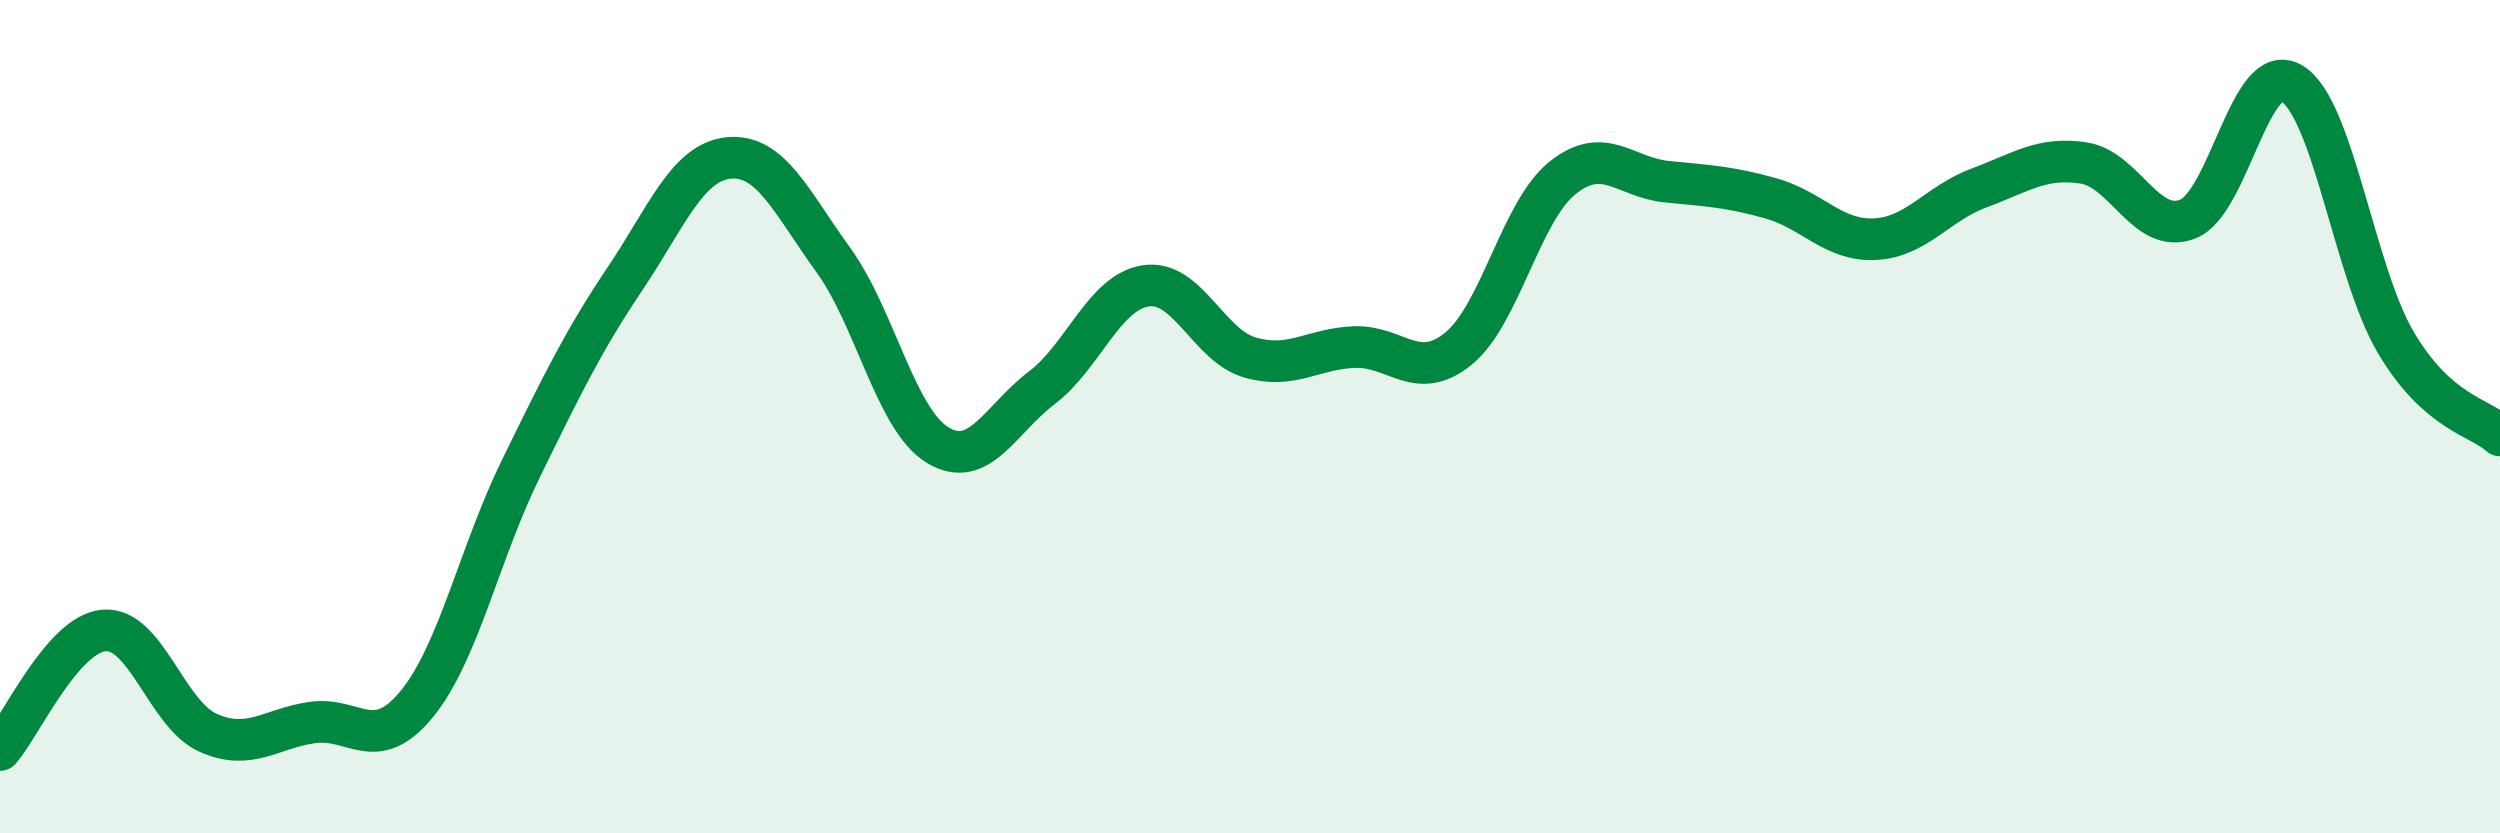 
    <svg width="60" height="20" viewBox="0 0 60 20" xmlns="http://www.w3.org/2000/svg">
      <path
        d="M 0,18 C 0.5,17.43 1.5,15.21 2.5,15.13 C 3.5,15.05 4,17.15 5,17.59 C 6,18.03 6.5,17.48 7.5,17.34 C 8.5,17.2 9,18.12 10,16.9 C 11,15.68 11.5,13.29 12.5,11.25 C 13.5,9.21 14,8.18 15,6.69 C 16,5.2 16.5,3.88 17.5,3.79 C 18.5,3.7 19,4.86 20,6.24 C 21,7.62 21.5,10.07 22.5,10.68 C 23.5,11.29 24,10.07 25,9.31 C 26,8.55 26.5,7.01 27.5,6.86 C 28.5,6.71 29,8.29 30,8.58 C 31,8.87 31.5,8.37 32.5,8.33 C 33.5,8.29 34,9.18 35,8.37 C 36,7.56 36.5,5.07 37.5,4.27 C 38.5,3.47 39,4.26 40,4.36 C 41,4.46 41.5,4.48 42.5,4.76 C 43.5,5.04 44,5.79 45,5.74 C 46,5.69 46.5,4.88 47.5,4.51 C 48.5,4.14 49,3.76 50,3.91 C 51,4.06 51.5,5.64 52.5,5.26 C 53.5,4.88 54,1.41 55,2 C 56,2.59 56.5,6.53 57.5,8.22 C 58.5,9.91 59.5,10 60,10.45L60 20L0 20Z"
        fill="#008740"
        opacity="0.1"
        stroke-linecap="round"
        stroke-linejoin="round"
      />
      <path
        d="M 0,18 C 0.5,17.43 1.5,15.21 2.5,15.13 C 3.5,15.05 4,17.15 5,17.59 C 6,18.03 6.5,17.48 7.5,17.34 C 8.5,17.2 9,18.12 10,16.9 C 11,15.68 11.5,13.29 12.5,11.25 C 13.5,9.21 14,8.18 15,6.69 C 16,5.2 16.5,3.88 17.5,3.79 C 18.5,3.7 19,4.86 20,6.24 C 21,7.62 21.5,10.07 22.5,10.68 C 23.5,11.29 24,10.07 25,9.31 C 26,8.55 26.5,7.01 27.5,6.86 C 28.5,6.71 29,8.29 30,8.58 C 31,8.87 31.5,8.37 32.5,8.33 C 33.5,8.29 34,9.18 35,8.37 C 36,7.56 36.5,5.07 37.5,4.27 C 38.5,3.47 39,4.26 40,4.36 C 41,4.46 41.5,4.48 42.5,4.76 C 43.5,5.04 44,5.79 45,5.74 C 46,5.69 46.5,4.88 47.5,4.51 C 48.5,4.14 49,3.76 50,3.91 C 51,4.06 51.5,5.64 52.5,5.26 C 53.5,4.88 54,1.41 55,2 C 56,2.59 56.5,6.53 57.5,8.22 C 58.5,9.91 59.5,10 60,10.45"
        stroke="#008740"
        stroke-width="1"
        fill="none"
        stroke-linecap="round"
        stroke-linejoin="round"
      />
    </svg>
  